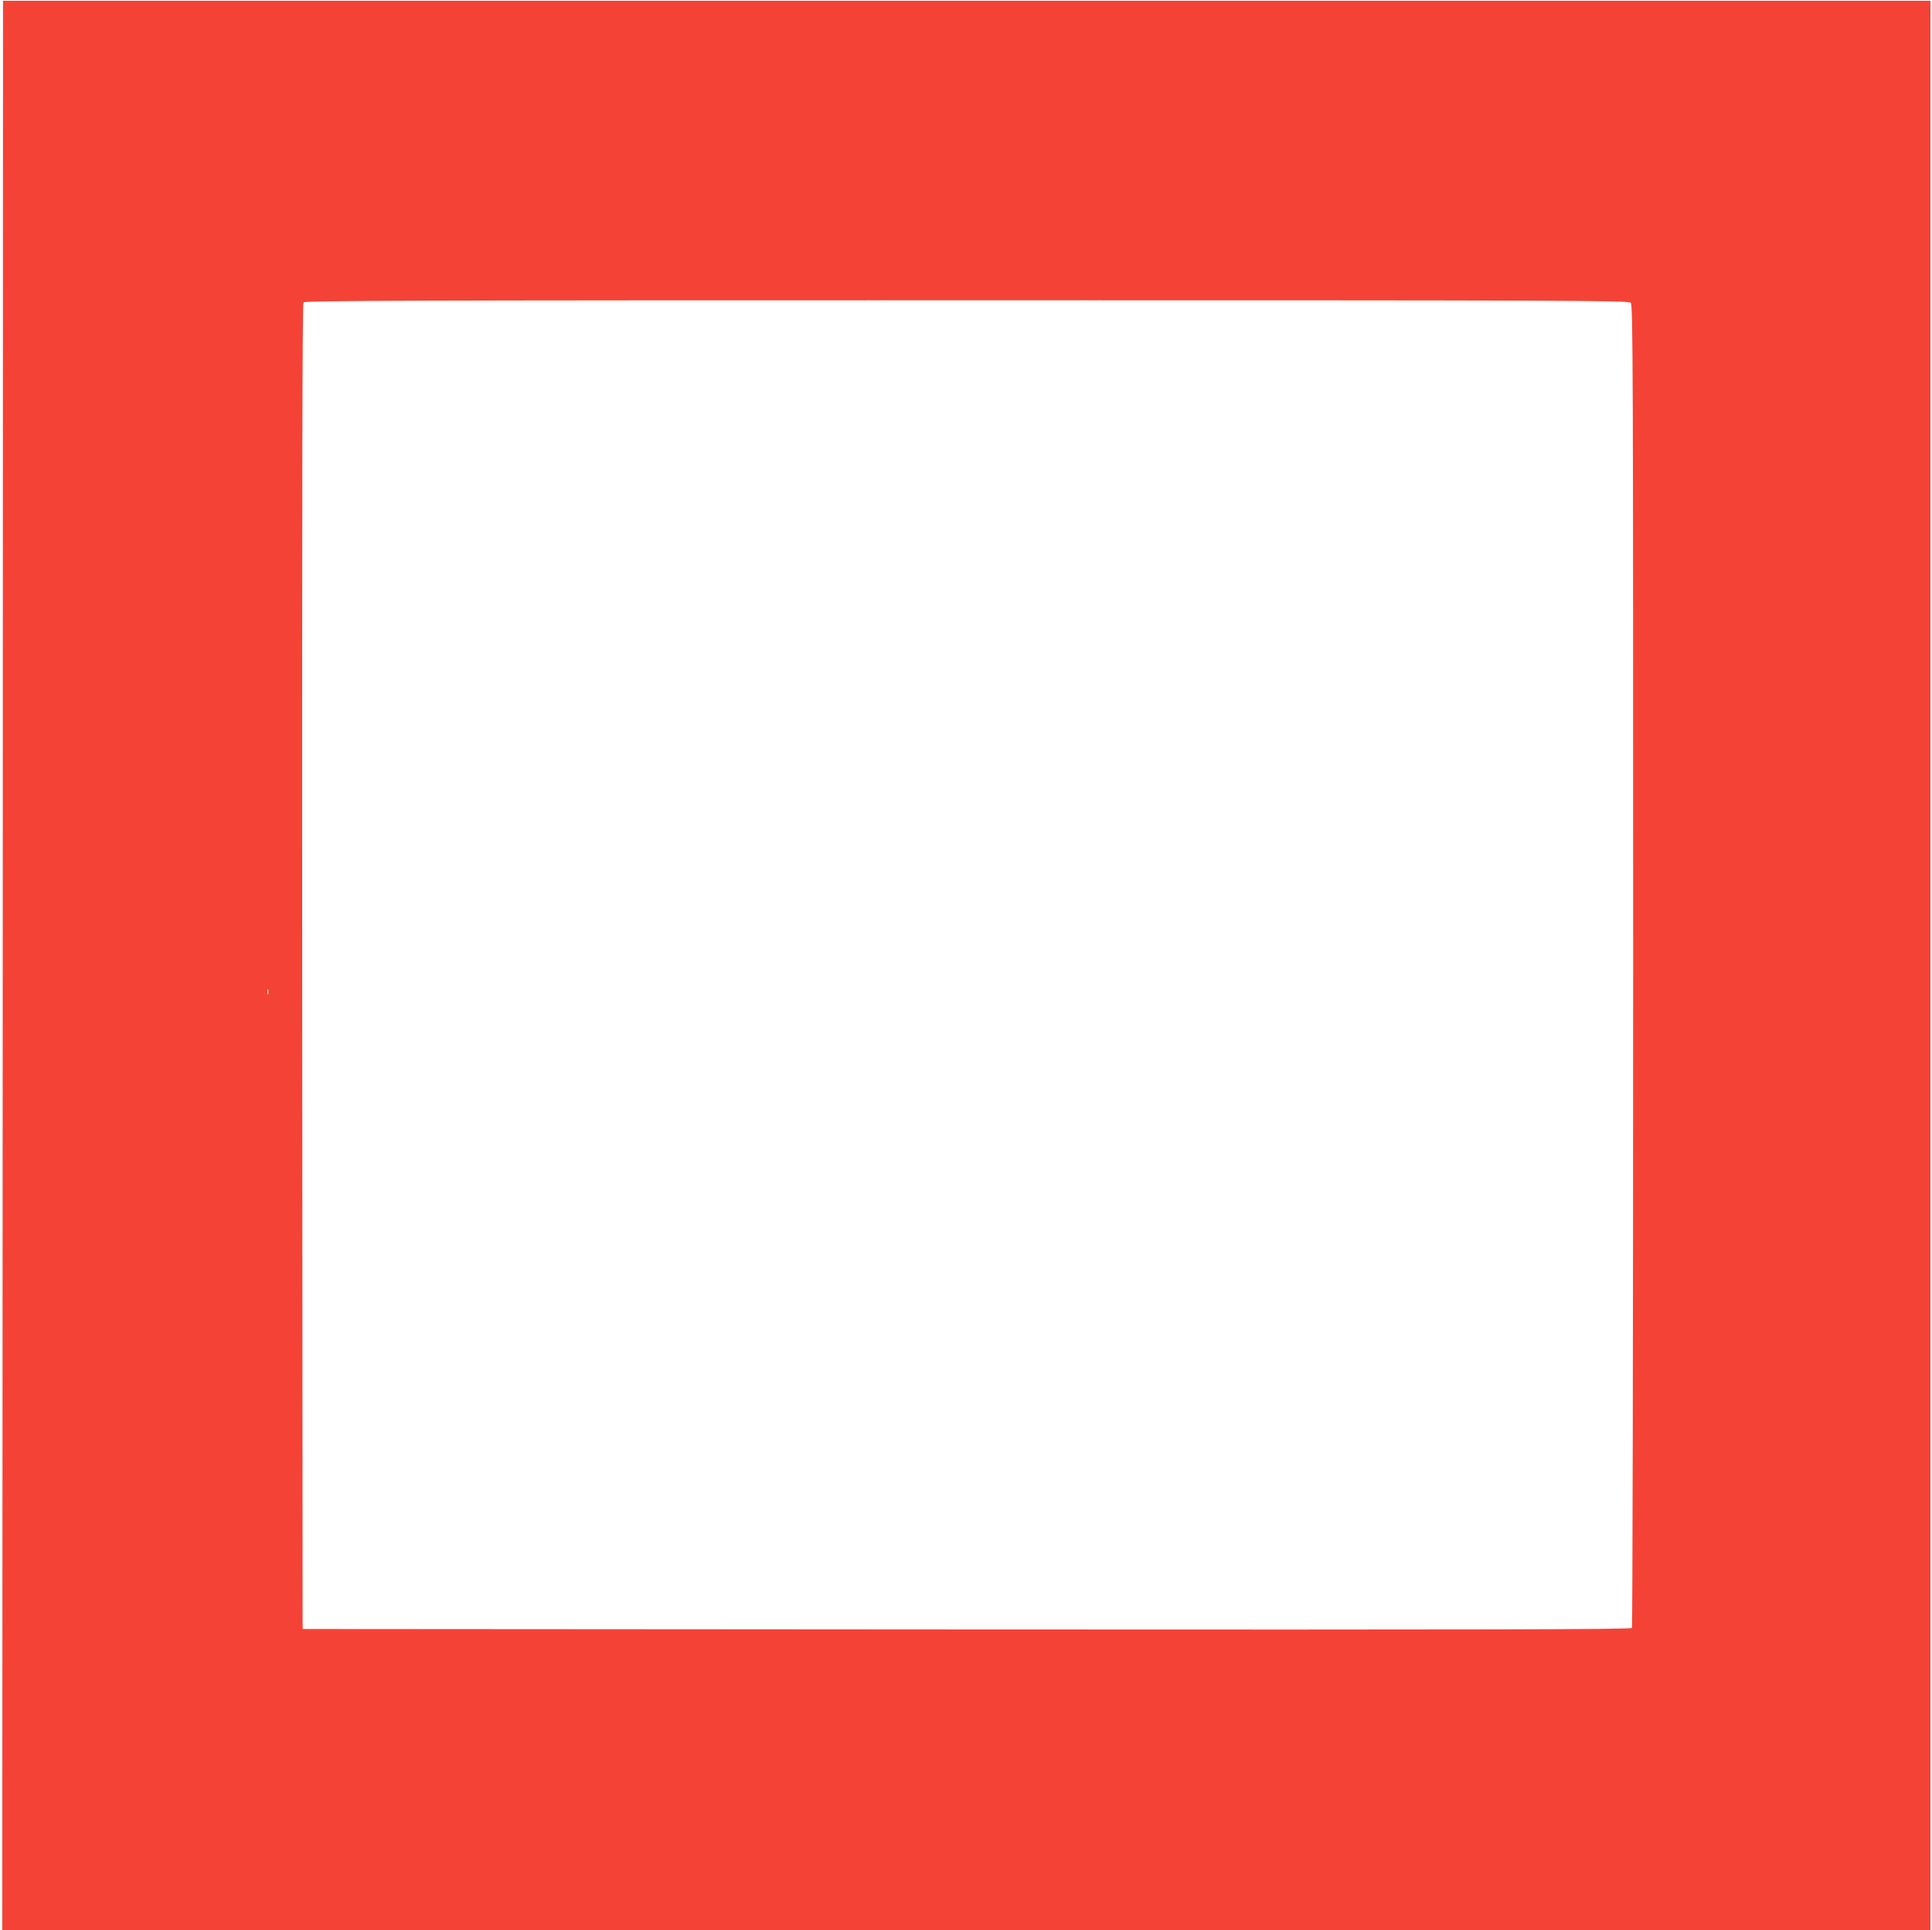 <?xml version="1.0" standalone="no"?>
<!DOCTYPE svg PUBLIC "-//W3C//DTD SVG 20010904//EN"
 "http://www.w3.org/TR/2001/REC-SVG-20010904/DTD/svg10.dtd">
<svg version="1.0" xmlns="http://www.w3.org/2000/svg"
 width="1280pt" height="1279pt" viewBox="0 0 1280 1279"
 preserveAspectRatio="xMidYMid meet">
<g transform="translate(0,1279) scale(0.1,-0.1)"
fill="#f44336" stroke="none">
<path d="M18 6392 l-3 -6392 6388 0 6387 0 0 6393 0 6392 -6385 0 -6385 0 -2
-6393z m10786 4392 c15 -14 16 -427 16 -4392 0 -2407 -4 -4383 -8 -4390 -7
-10 -895 -12 -4408 -10 l-4399 3 -3 4389 c-1 3236 1 4392 9 4402 10 12 721 14
4395 14 3971 0 4384 -1 4398 -16z m-9027 -4581 c-3 -10 -5 -4 -5 12 0 17 2 24
5 18 2 -7 2 -21 0 -30z"/>
</g>
</svg>
